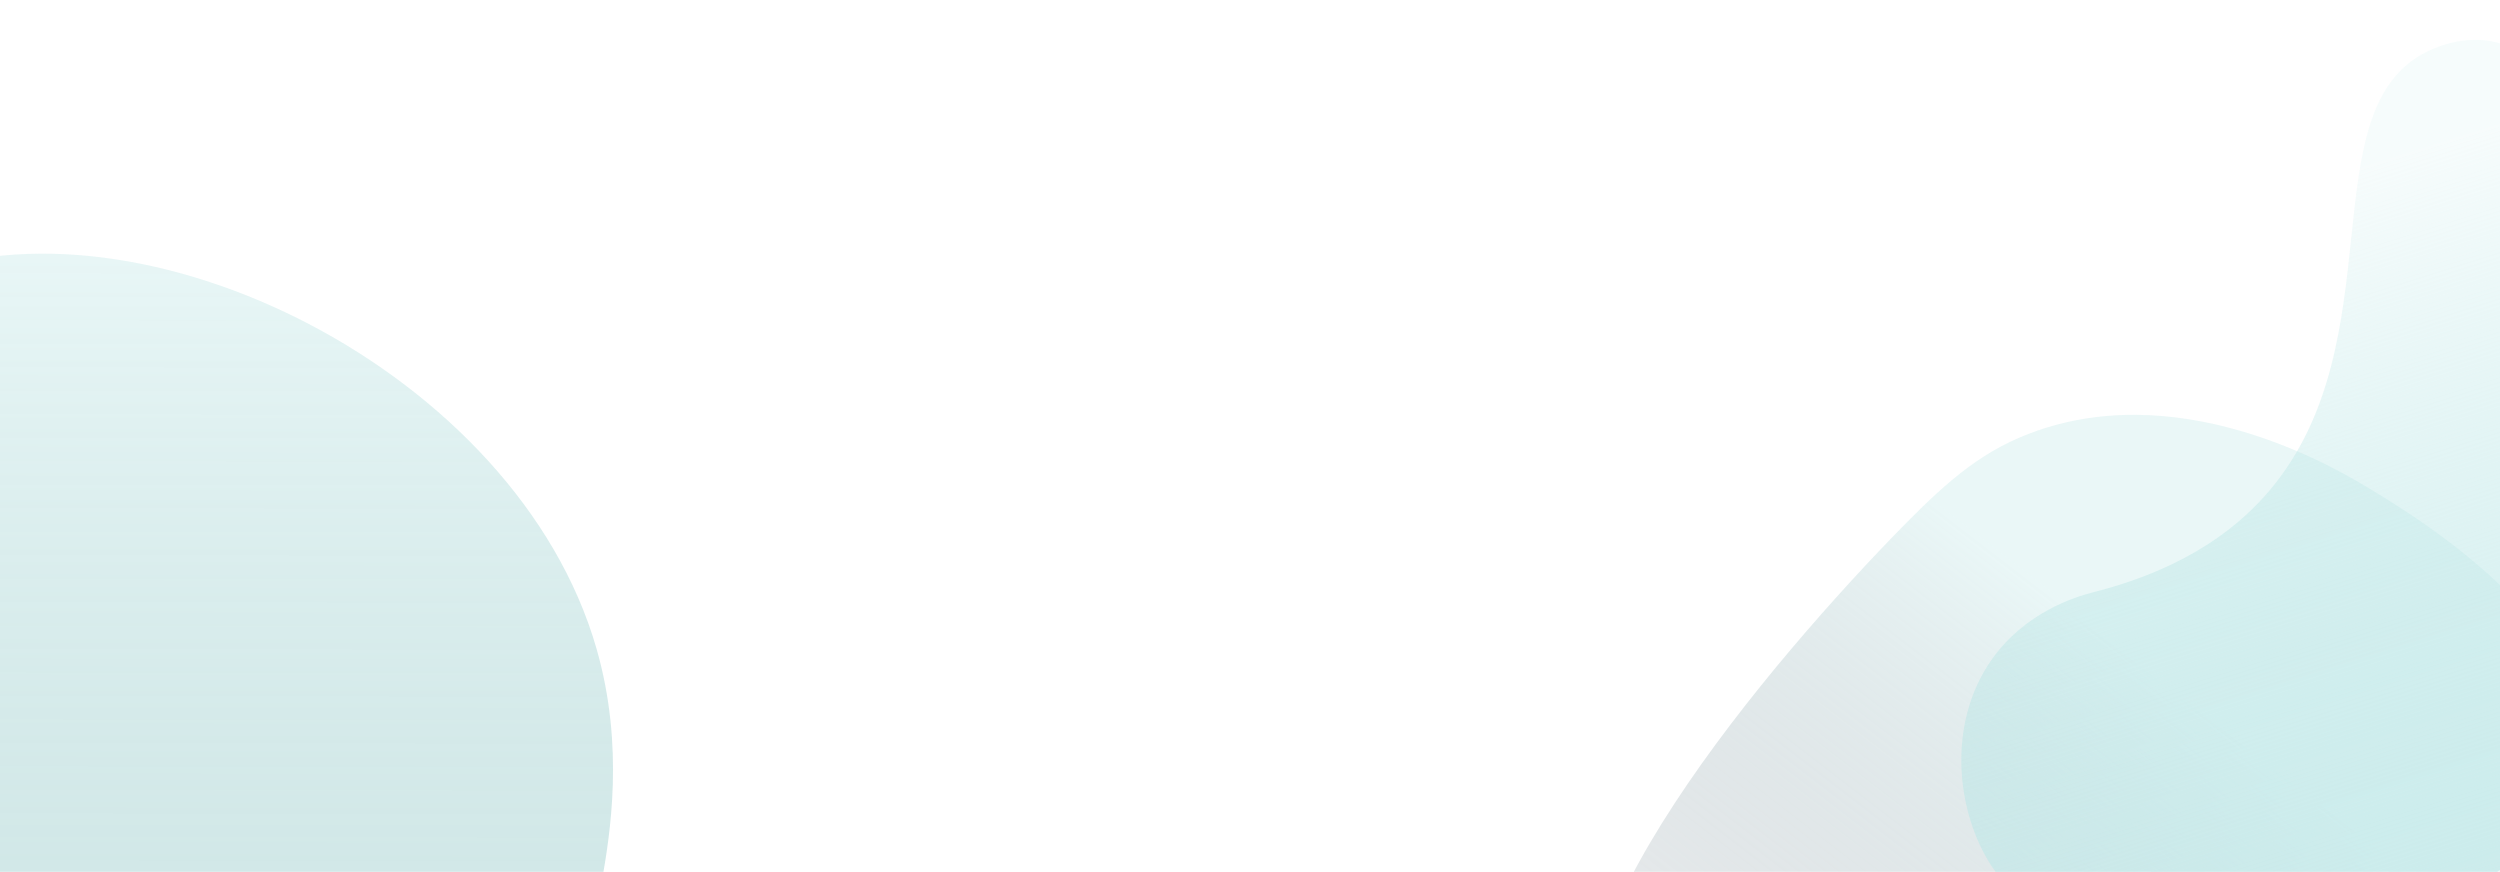 <svg width="433" height="151" viewBox="0 0 433 151" fill="none" xmlns="http://www.w3.org/2000/svg">
<path d="M449.235 136.658C453.241 110.461 418.499 89.579 411.084 85.041C405.644 81.708 379.169 65.52 352.966 74.556C343.771 77.713 337.685 82.943 329.839 90.893C307.508 113.64 263.431 164.836 277.822 186.585C281.428 192.05 287.493 193.77 288.657 194.09C311.896 200.662 328.777 158.337 364.488 153.551C372.64 152.459 385.006 152.877 401.222 161.517C404.423 163.228 413.187 167.328 423.628 164.97C437.805 161.755 447.414 148.376 449.235 136.658Z" fill="url(#paint0_linear_1_8238)"/>
<path d="M-26.353 145.922C-20.851 149.399 -15.338 151.004 -15.338 151.004C-5.41 153.862 -0.185 151.116 12.06 153.145C15.842 153.794 19.498 154.397 24.073 156.37C37.172 162.006 44.95 173.023 47.584 178.155C48.516 179.981 49.203 181.663 50.989 184.581C54.176 189.77 57.955 196.198 64.48 198.732C65.391 199.083 71.222 201.244 77.714 199.331C96.963 193.663 103.082 159.369 104.275 152.43C105.599 144.789 108.233 129.424 103.312 112.334C89.487 64.284 24.387 32.176 -15.477 48.015C-26.225 52.286 -32.287 58.867 -34.223 61.091C-55.62 86.049 -46.728 133.091 -26.383 145.945L-26.353 145.922Z" fill="url(#paint1_linear_1_8238)"/>
<path d="M344.968 150.041C358.676 170.688 395.922 163.213 403.924 161.673C409.796 160.547 438.353 155.04 450.847 132.258C455.24 124.273 456.172 116.816 456.611 106.367C457.79 76.545 456.153 13.325 432.48 7.361C426.54 5.856 421.248 8.492 420.24 9.006C399.979 19.122 414.904 59.048 393.138 84.888C388.169 90.787 379.325 98.3 362.637 102.554C359.339 103.39 350.678 106.084 344.917 114.303C337.104 125.47 338.857 140.787 344.968 150.041Z" fill="url(#paint2_linear_1_8238)"/>
<defs>
<linearGradient id="paint0_linear_1_8238" x1="274.939" y1="176.511" x2="370.735" y2="52.026" gradientUnits="userSpaceOnUse">
<stop stop-color="#415462" stop-opacity="0.1"/>
<stop offset="0.69" stop-color="#CBECEC" stop-opacity="0.4"/>
</linearGradient>
<linearGradient id="paint1_linear_1_8238" x1="90.748" y1="244.695" x2="91.05" y2="37.314" gradientUnits="userSpaceOnUse">
<stop stop-color="#0C7D7B" stop-opacity="0.2"/>
<stop offset="1" stop-color="#CBECEC" stop-opacity="0.4"/>
</linearGradient>
<linearGradient id="paint2_linear_1_8238" x1="434.229" y1="186.834" x2="386.653" y2="35.827" gradientUnits="userSpaceOnUse">
<stop stop-color="#CBECEC"/>
<stop offset="1" stop-color="#ADE1E1" stop-opacity="0.1"/>
</linearGradient>
</defs>
</svg>
